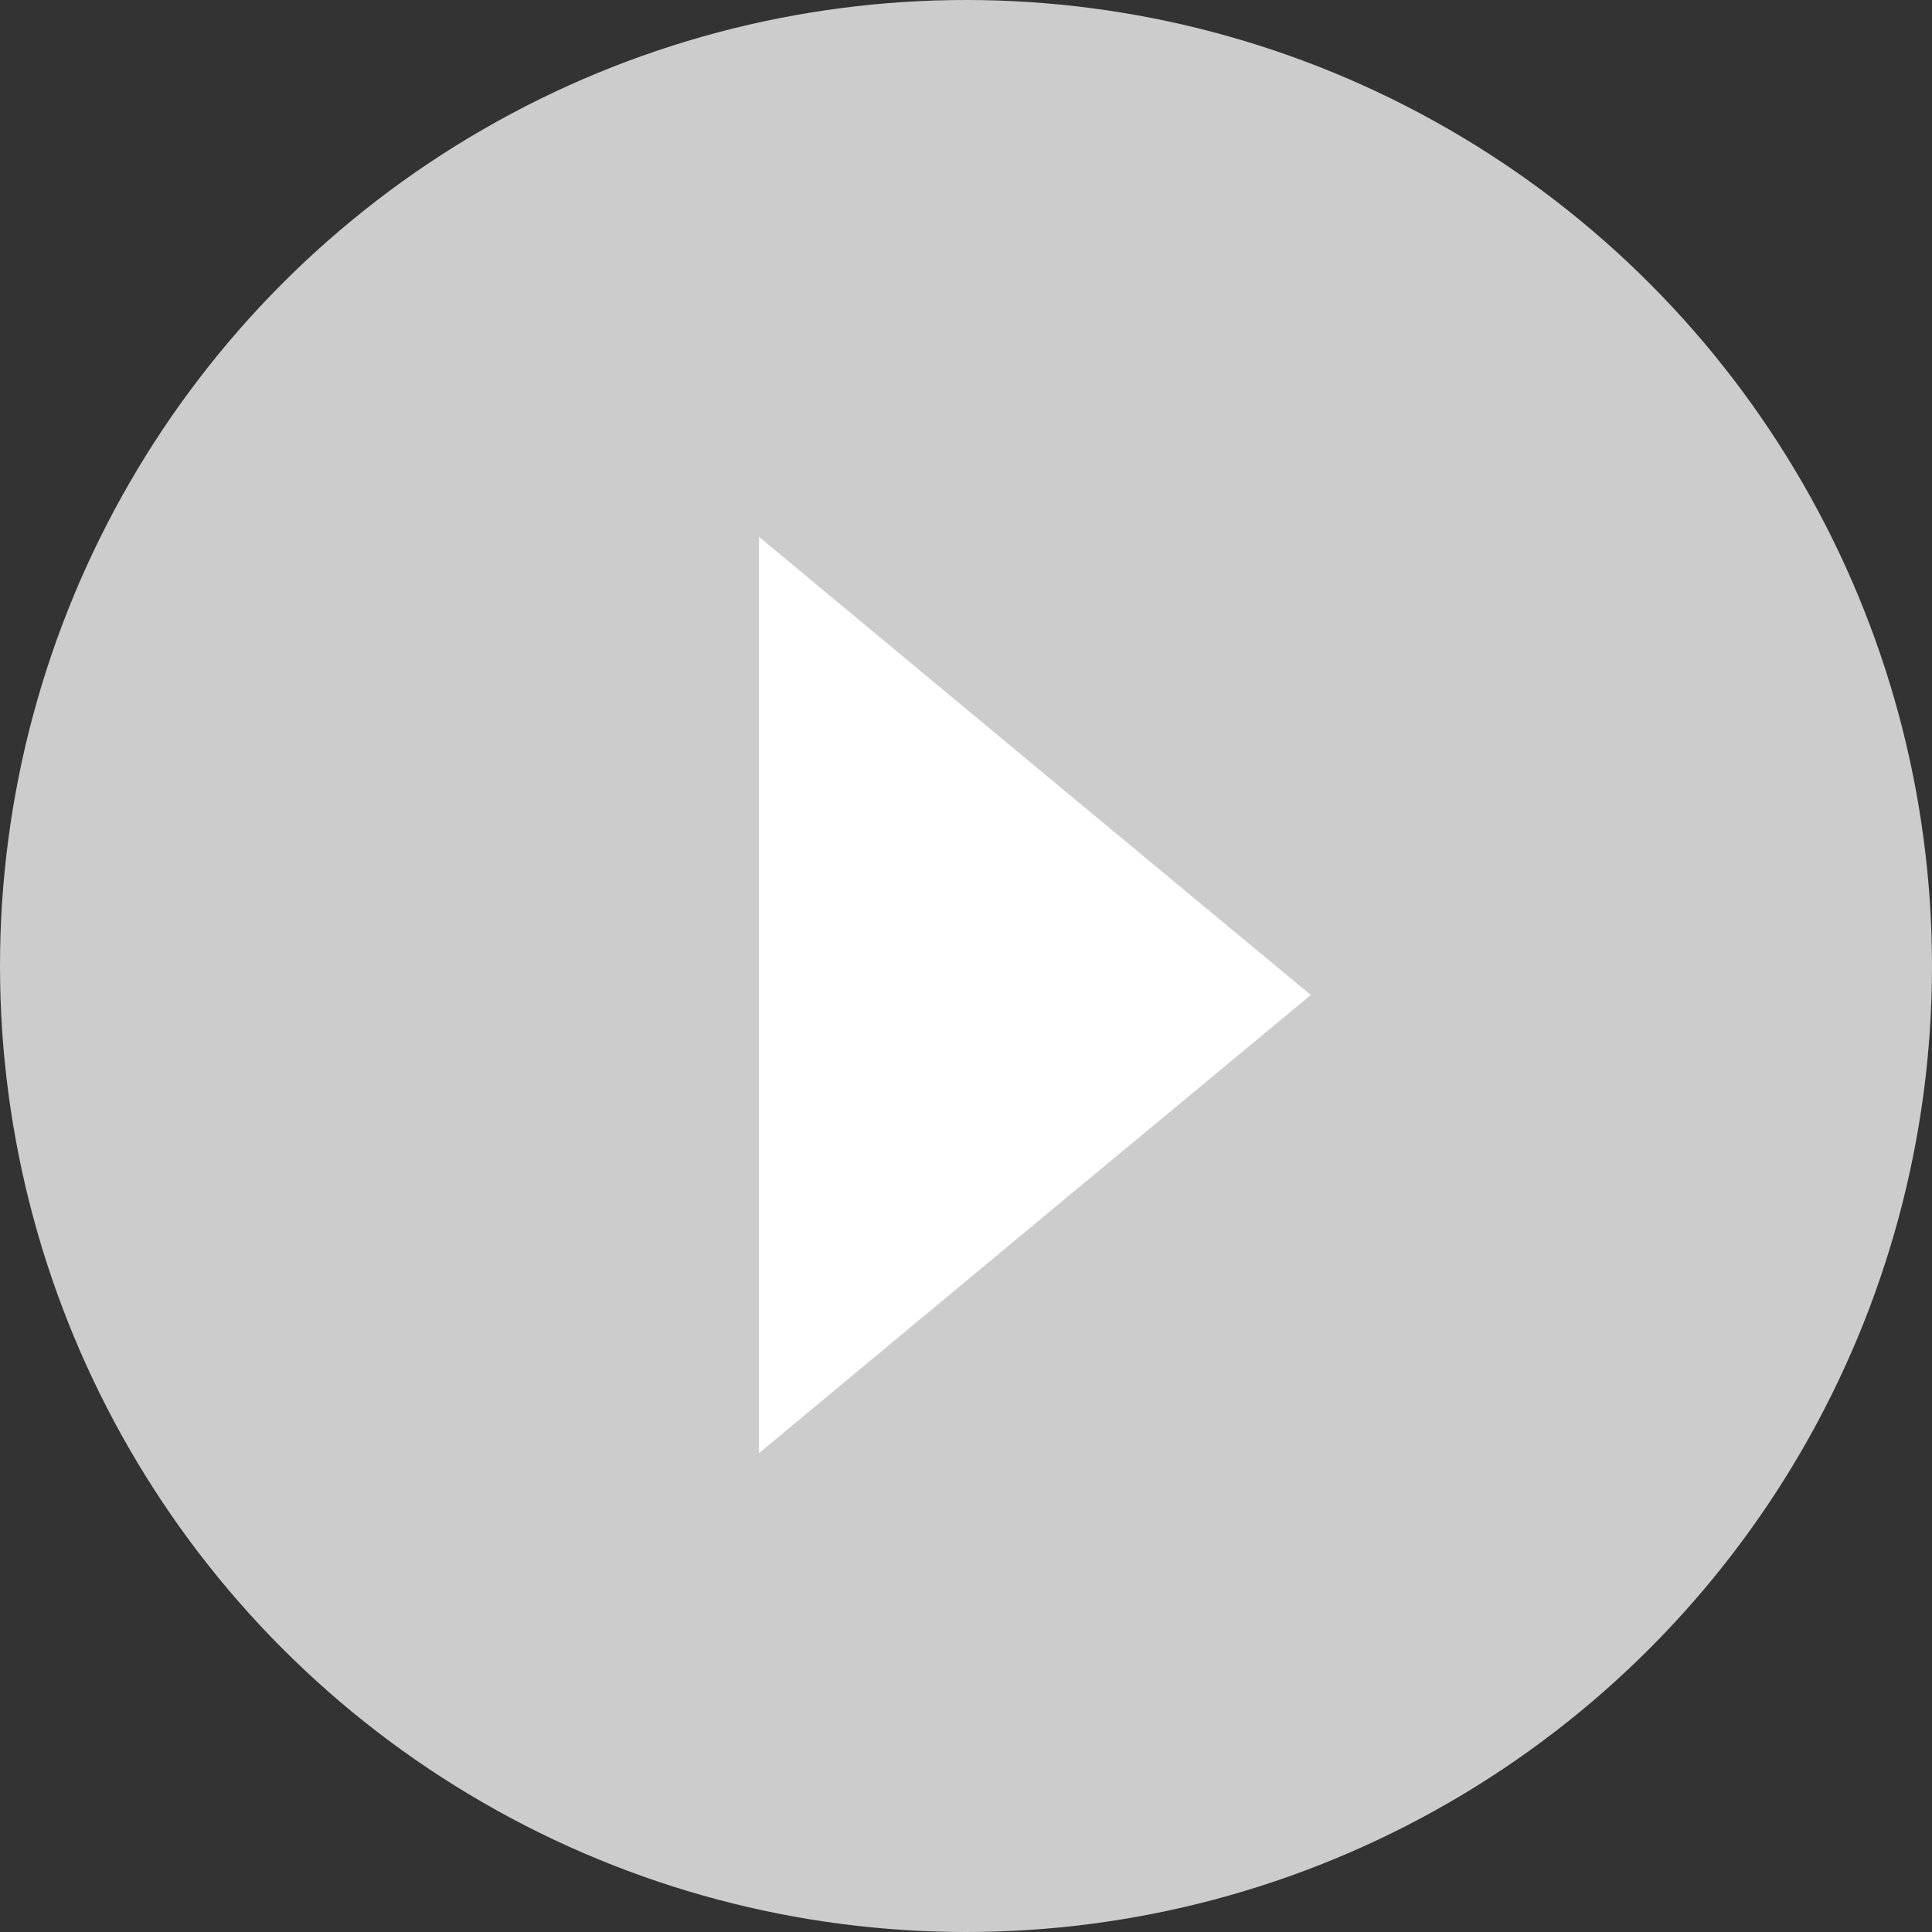 <?xml version="1.0" encoding="UTF-8"?><svg xmlns="http://www.w3.org/2000/svg" viewBox="0 0 46 46"><rect x="0" y="0" width="46" height="46" fill="#333333" stroke="none"/><defs><style>.d{fill:#fff;}.e{fill:#ccc;}</style></defs><g id="a"/><g id="b"><g id="c"><g><circle class="e" cx="23" cy="23" r="23"/><polygon class="d" points="31.21 23.69 24.64 29.14 18.07 34.6 18.07 23.69 18.07 12.78 24.64 18.24 31.21 23.69"/></g></g></g></svg>